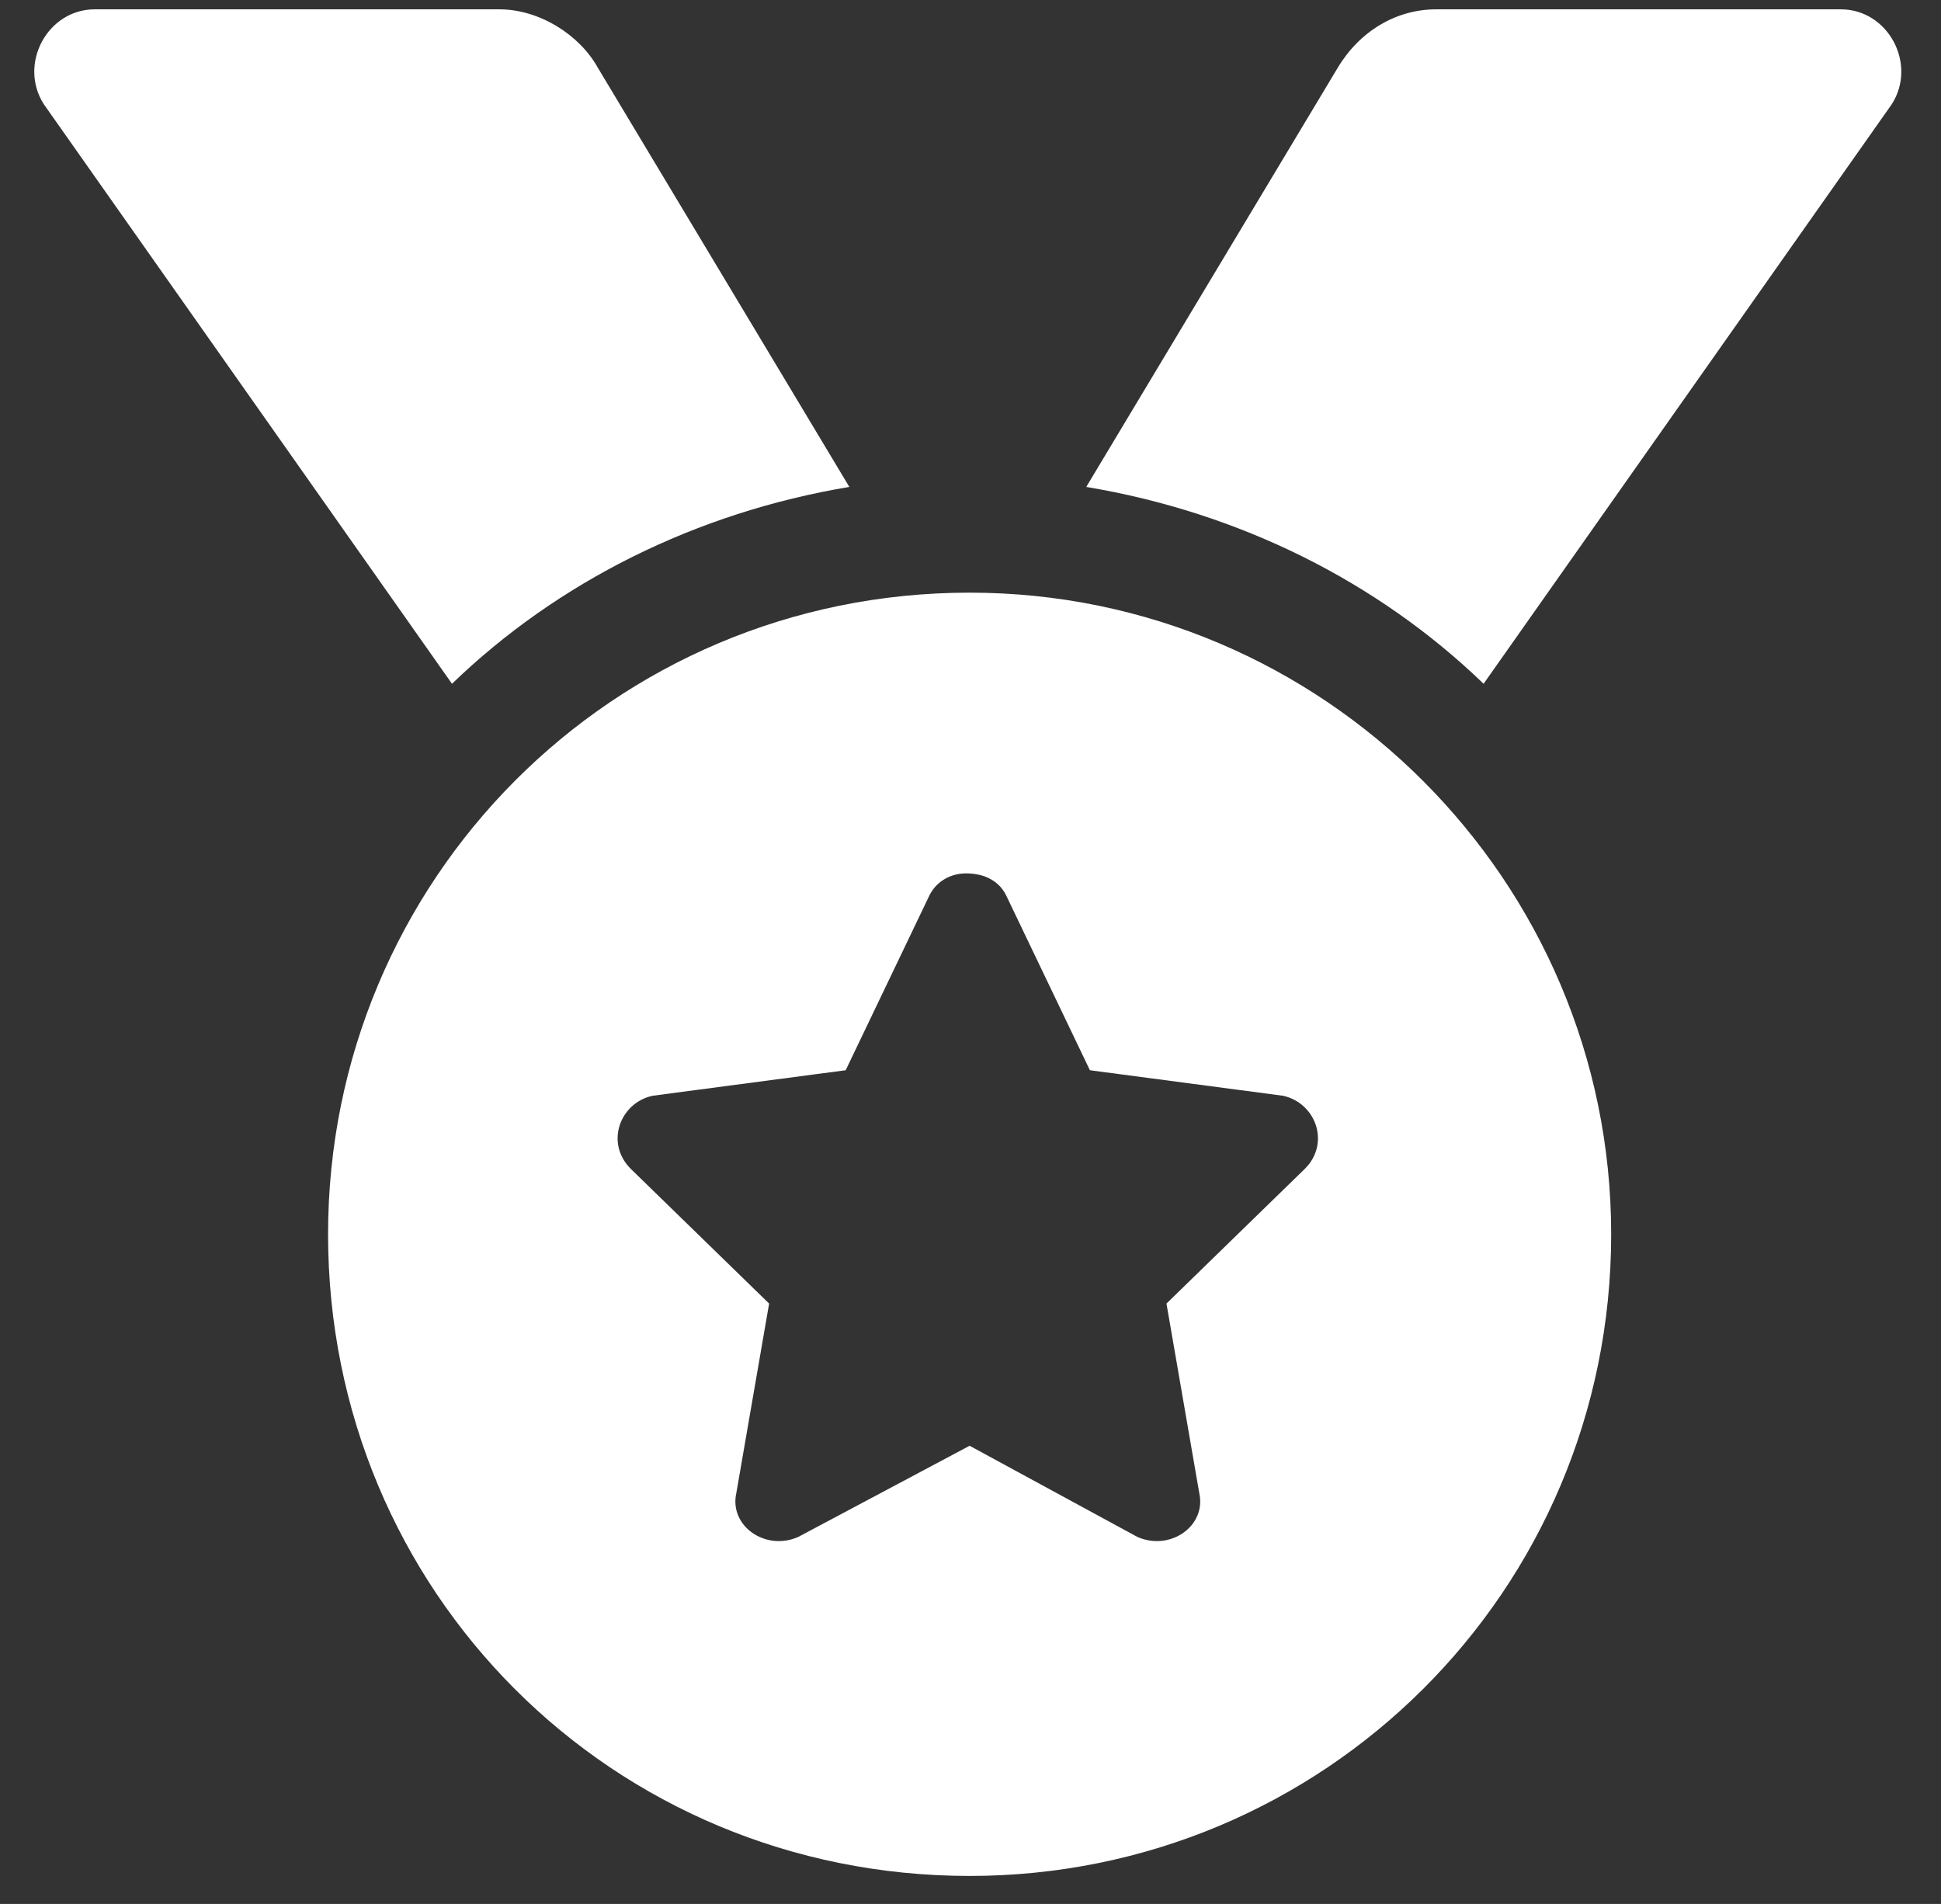 <svg width="52" height="51" viewBox="0 0 52 51" fill="none" xmlns="http://www.w3.org/2000/svg">
<rect x="0" y="0" width="52" height="51" fill="#333333" stroke="none"/>
<path d="M22.754 13.043C18.652 13.727 14.941 15.582 12.109 18.316L1.172 2.789C0.488 1.715 1.269 0.25 2.539 0.25H13.379C14.453 0.25 15.527 0.934 16.015 1.812L22.754 13.043ZM49.316 0.25C50.586 0.25 51.367 1.715 50.683 2.789L39.746 18.316C36.914 15.582 33.203 13.727 29.101 13.043L35.84 1.812C36.426 0.836 37.402 0.25 38.476 0.25H49.316ZM25.976 15.875C35.449 15.875 43.164 23.59 43.164 33.062C43.164 42.633 35.449 50.25 25.976 50.25C16.406 50.25 8.789 42.633 8.789 33.062C8.789 23.59 16.406 15.875 25.976 15.875ZM34.961 31.305C35.644 30.621 35.254 29.547 34.375 29.352L29.199 28.668L26.953 23.98C26.758 23.59 26.367 23.395 25.879 23.395C25.488 23.395 25.098 23.59 24.902 23.98L22.656 28.668L17.48 29.352C16.601 29.547 16.211 30.621 16.894 31.305L20.605 34.918L19.726 39.996C19.531 40.875 20.508 41.559 21.387 41.168L25.976 38.727L30.469 41.168C31.348 41.559 32.324 40.875 32.129 39.996L31.25 34.918L34.961 31.305Z" fill="white"/>
</svg>
